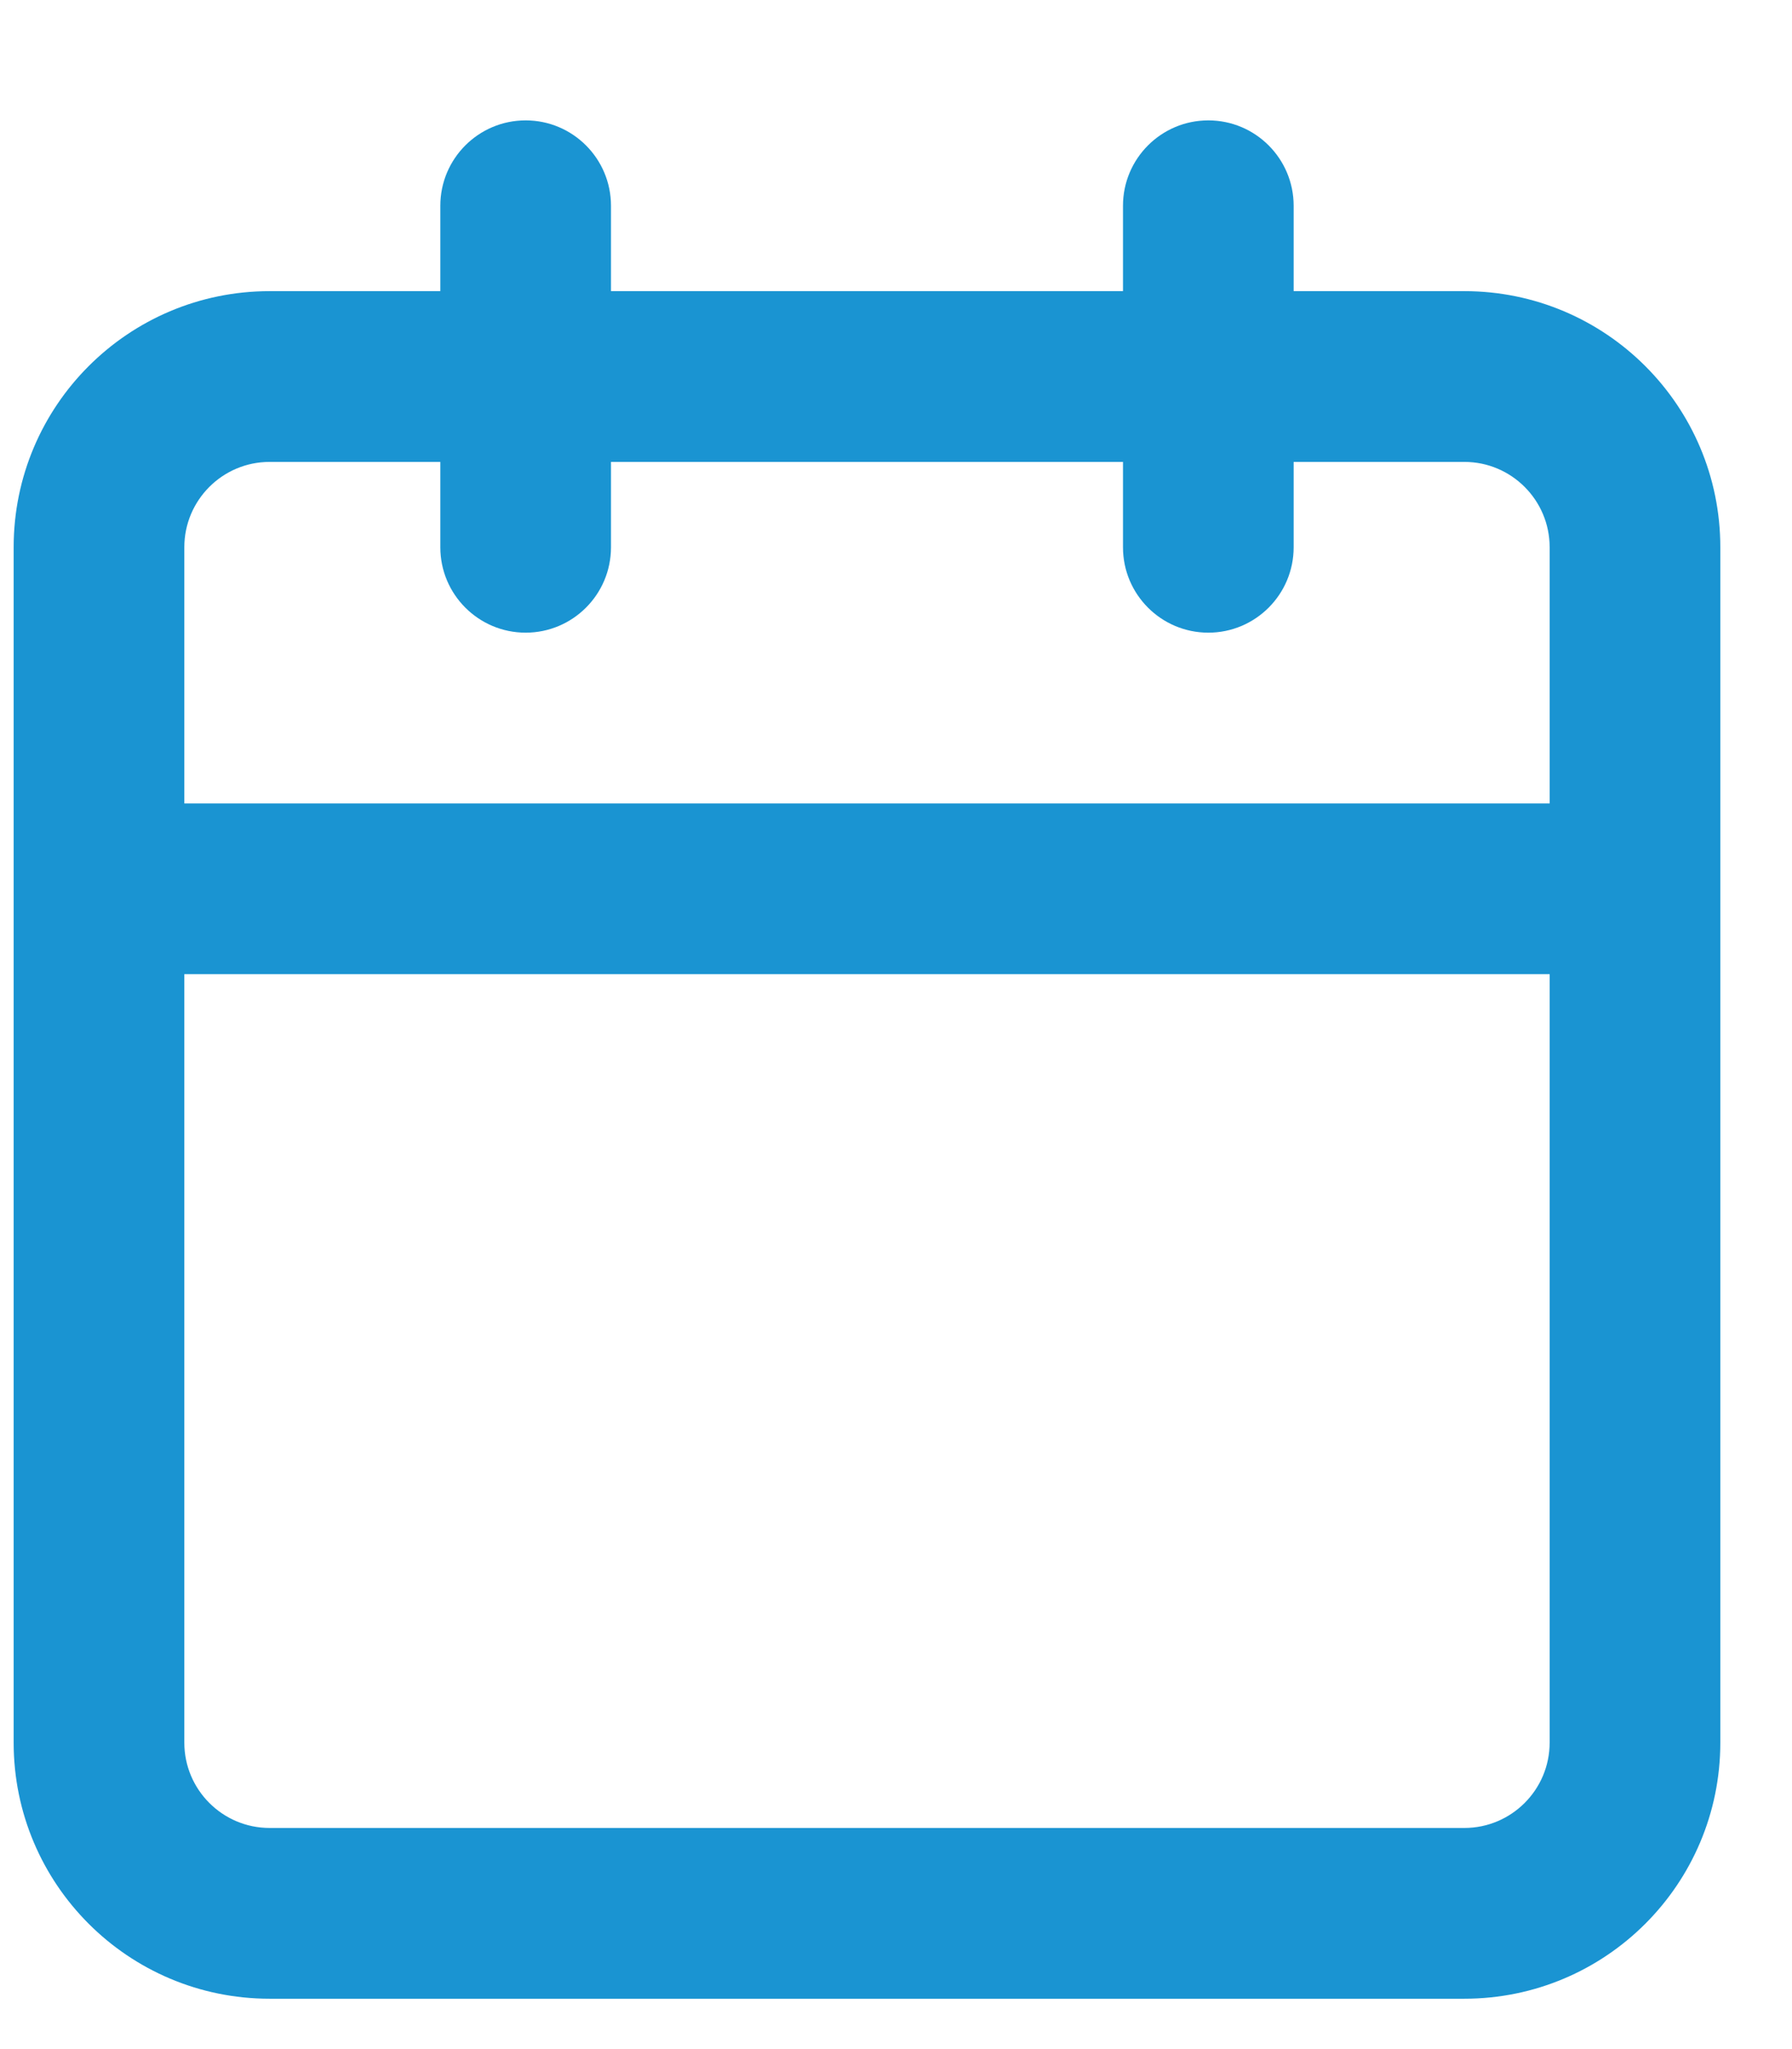 <svg width="21" height="24" viewBox="0 0 21 24" fill="none" xmlns="http://www.w3.org/2000/svg">
<path fill-rule="evenodd" clip-rule="evenodd" d="M15.16 2.41C15.16 1.858 14.712 1.41 14.16 1.41C13.608 1.41 13.16 1.858 13.16 2.41V3.41H7.16V2.41C7.16 1.858 6.712 1.41 6.16 1.41C5.608 1.41 5.16 1.858 5.16 2.41V3.41H3.16C1.503 3.41 0.16 4.753 0.16 6.41V20.41C0.16 22.067 1.503 23.41 3.16 23.41H17.16C18.817 23.41 20.16 22.067 20.16 20.41V6.41C20.16 4.753 18.817 3.41 17.16 3.41H15.16V2.41ZM18.16 9.41V6.41C18.16 5.858 17.712 5.41 17.16 5.41H15.16V6.41C15.16 6.962 14.712 7.41 14.16 7.41C13.608 7.41 13.16 6.962 13.16 6.41V5.41H7.16V6.41C7.16 6.962 6.712 7.41 6.16 7.41C5.608 7.41 5.16 6.962 5.16 6.41V5.41H3.16C2.608 5.41 2.16 5.858 2.16 6.41V9.41H18.16ZM2.16 11.41H18.16V20.41C18.16 20.962 17.712 21.41 17.16 21.41H3.16C2.608 21.41 2.16 20.962 2.16 20.41V11.41Z" fill="#1A94D2"/>
</svg>
